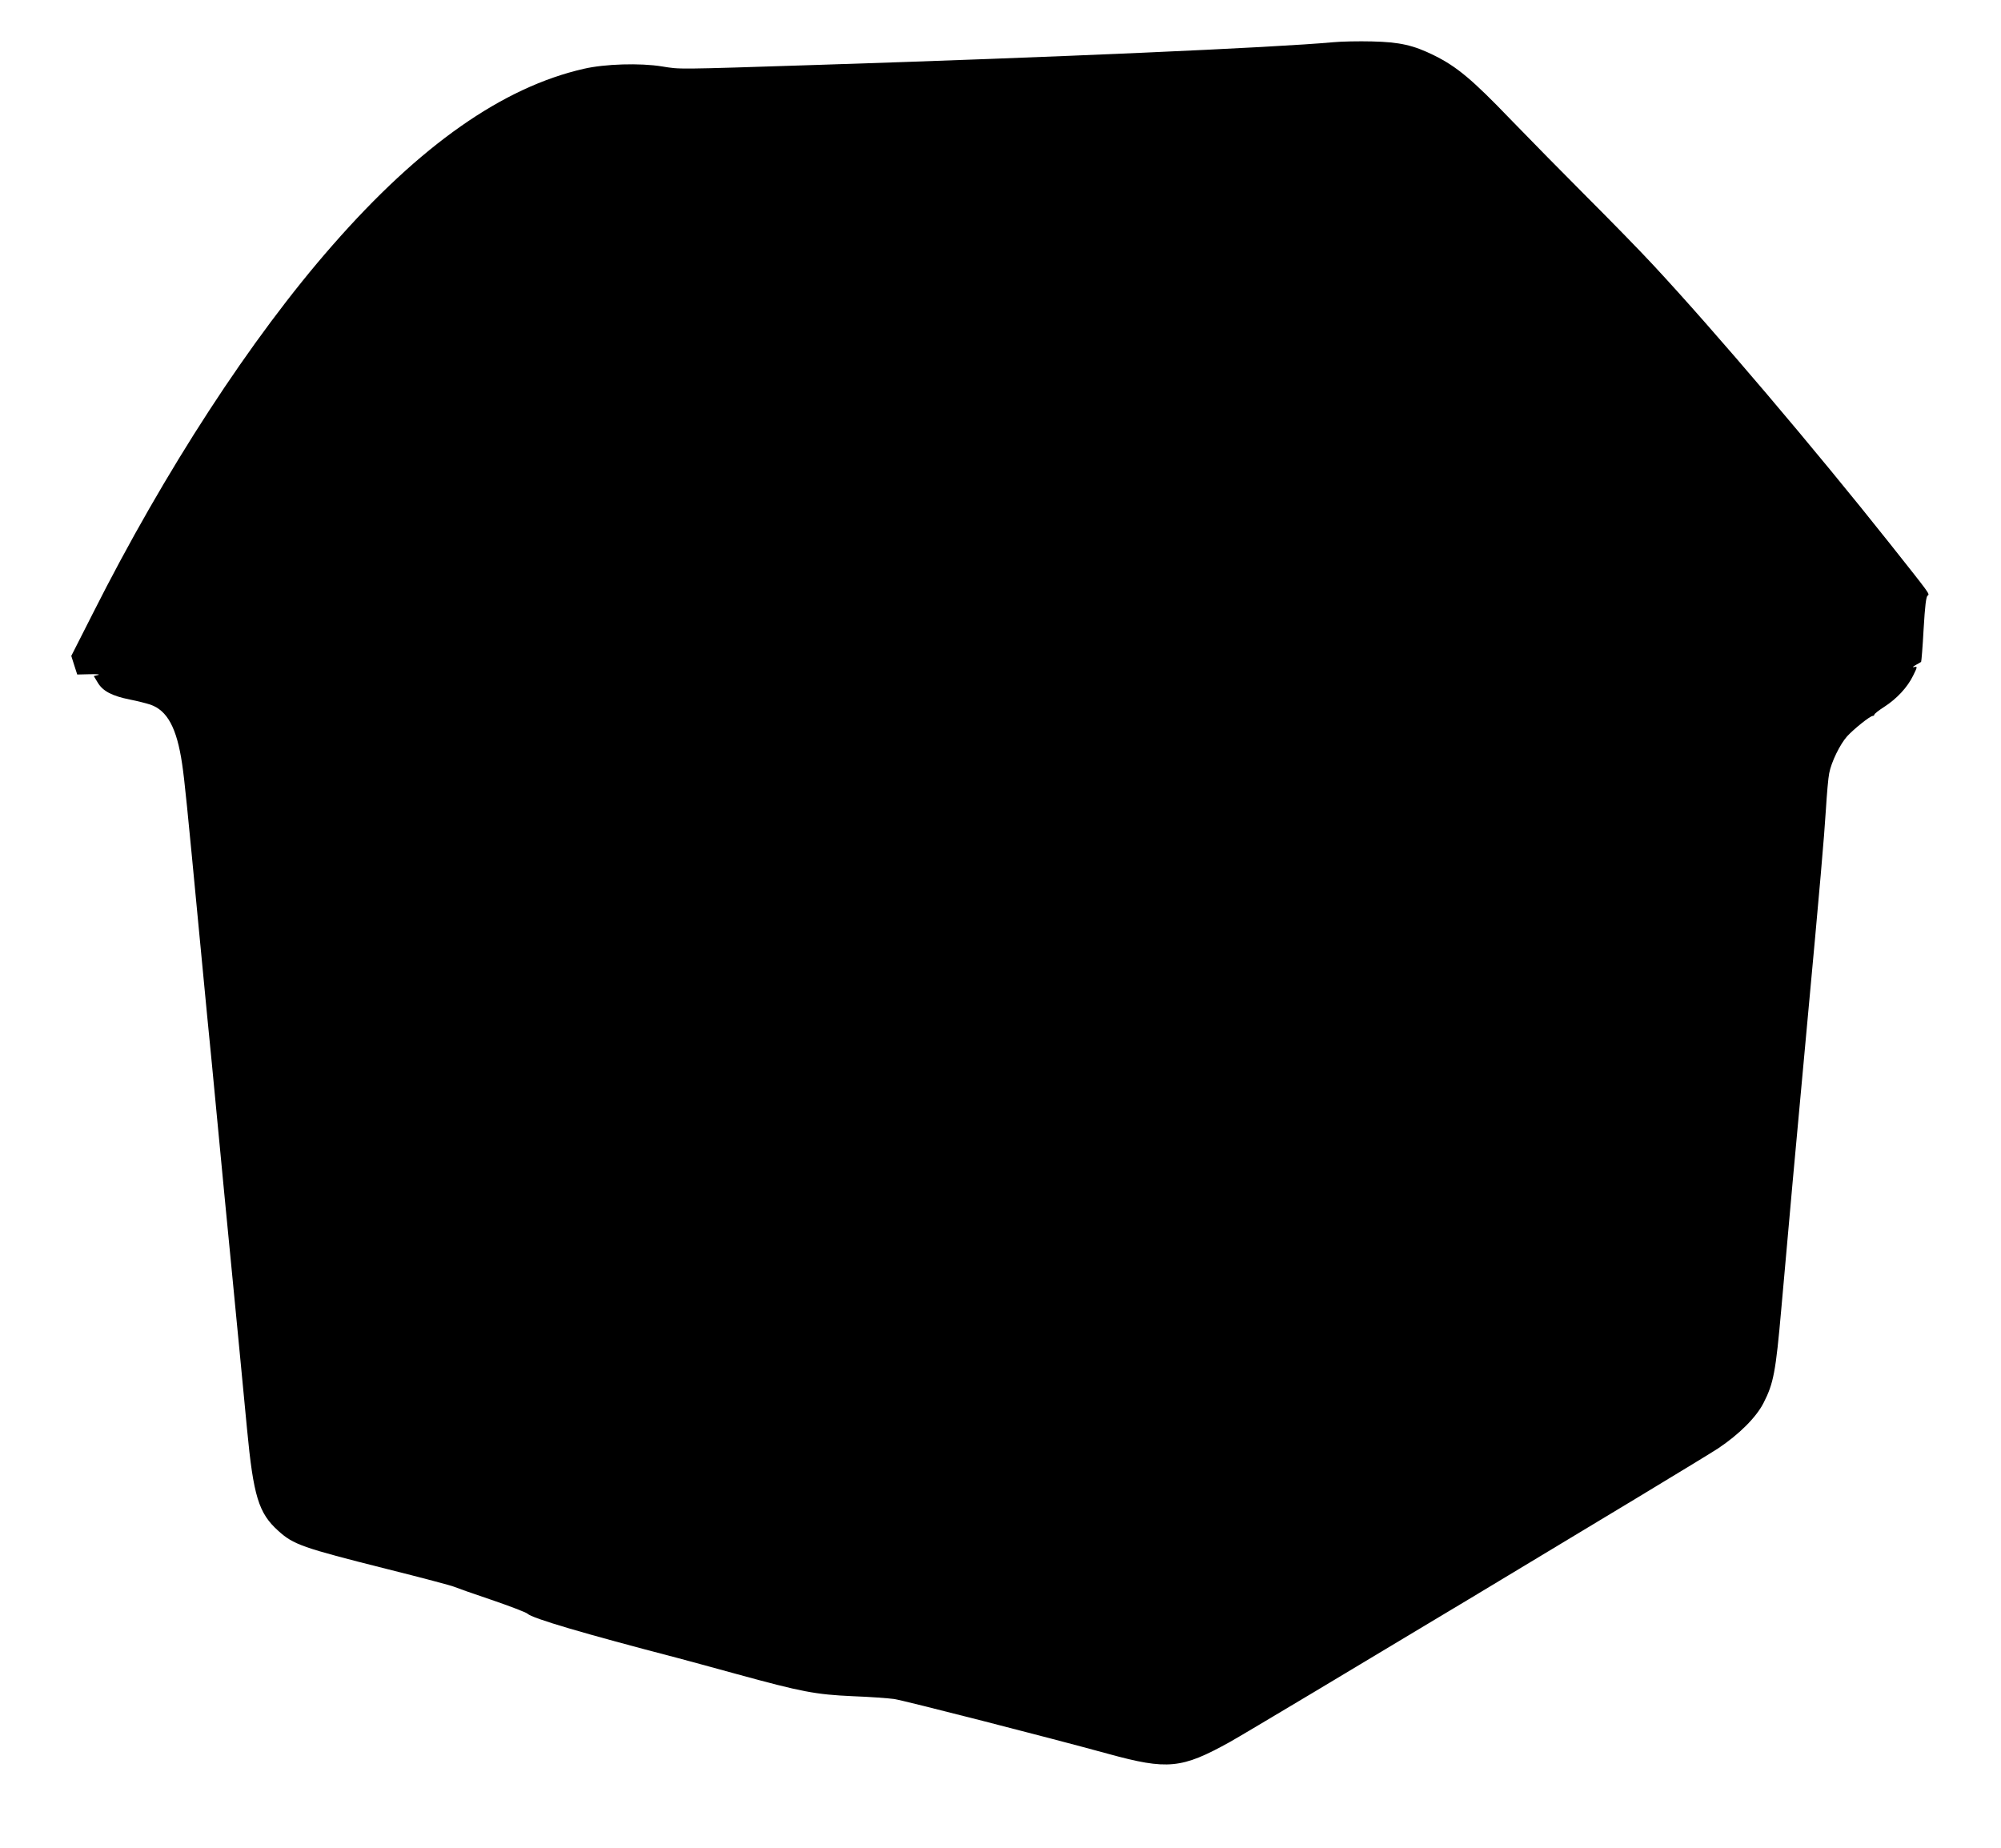<?xml version="1.0" standalone="no"?>
<!DOCTYPE svg PUBLIC "-//W3C//DTD SVG 20010904//EN"
 "http://www.w3.org/TR/2001/REC-SVG-20010904/DTD/svg10.dtd">
<svg version="1.0" xmlns="http://www.w3.org/2000/svg"
 width="1280pt" height="1182pt" viewBox="0 0 1280 1182"
 preserveAspectRatio="xMidYMid meet">
<g transform="translate(0,1182) scale(0.1,-0.1)"
fill="#000000" stroke="none">
<path d="M8530 11550 c-383 -35 -1794 -97 -3295 -145 -930 -30 -880 -29 -1000
-10 -141 23 -366 16 -500 -15 -519 -118 -1048 -489 -1608 -1129 -522 -595
-1074 -1444 -1534 -2357 l-137 -270 19 -60 19 -59 81 2 c45 1 68 -1 53 -5
l-28 -7 26 -43 c32 -53 90 -84 204 -107 47 -9 105 -24 130 -32 110 -37 171
-149 205 -380 16 -109 30 -248 110 -1088 19 -203 42 -439 50 -522 8 -84 22
-222 30 -305 8 -84 31 -319 50 -523 19 -203 42 -437 50 -520 8 -82 24 -244 35
-360 11 -115 31 -325 45 -465 13 -140 34 -352 45 -470 41 -431 74 -540 200
-653 97 -88 154 -108 690 -243 228 -57 424 -109 435 -115 11 -5 118 -43 237
-83 120 -41 224 -81 232 -89 30 -30 360 -127 966 -285 41 -11 208 -56 371
-101 420 -115 504 -131 744 -142 110 -4 229 -13 265 -18 58 -8 995 -248 1370
-351 379 -104 469 -95 777 76 184 103 3005 1799 3123 1878 135 90 244 199 291
291 64 125 78 197 114 606 41 469 101 1129 160 1764 90 970 113 1240 125 1428
6 98 15 202 21 230 13 71 69 186 115 237 43 47 147 130 163 130 6 0 11 4 11 9
0 4 28 27 63 49 82 53 149 126 185 200 28 57 28 59 8 55 -15 -3 -12 1 9 13 17
9 32 18 34 20 2 2 10 97 16 210 9 152 16 208 26 214 15 10 15 8 -240 330 -488
615 -1118 1357 -1516 1785 -87 94 -278 289 -424 435 -146 146 -366 370 -489
497 -243 253 -342 336 -487 408 -133 66 -221 86 -400 90 -82 2 -193 0 -245 -5z"/>
</g>
</svg>
